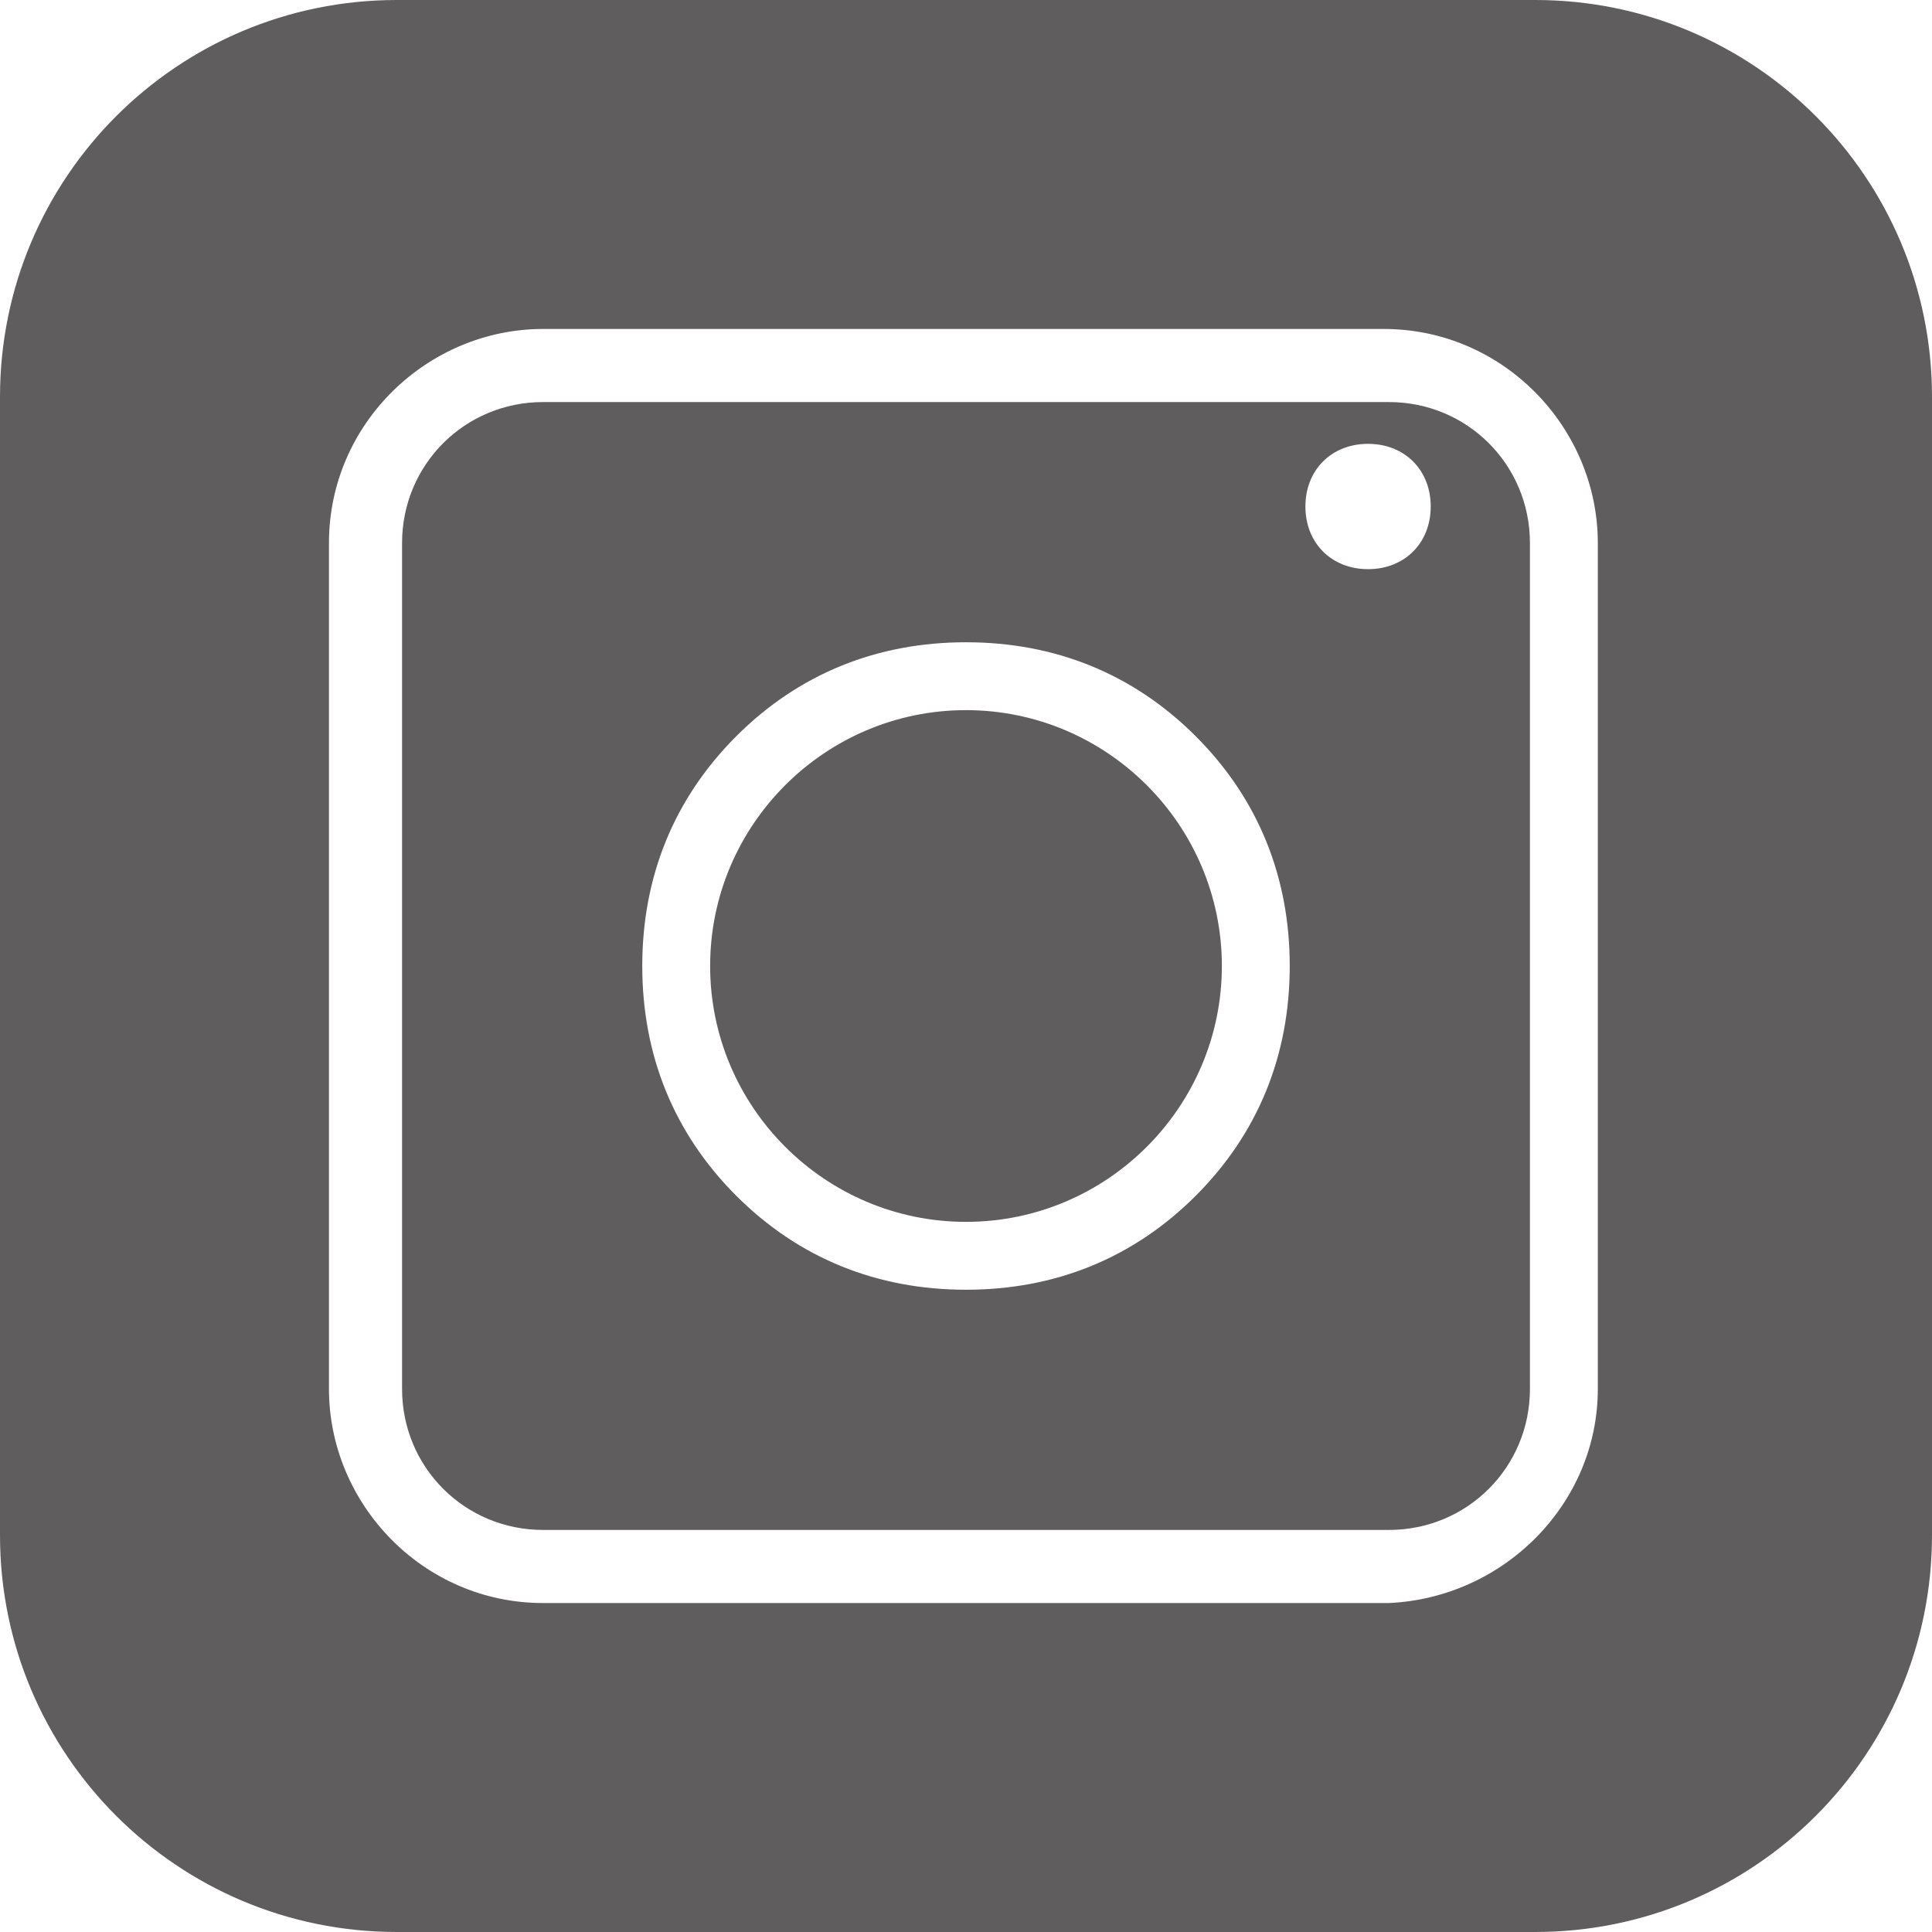 <?xml version="1.0" encoding="utf-8"?>
<!-- Generator: Adobe Illustrator 26.2.1, SVG Export Plug-In . SVG Version: 6.00 Build 0)  -->
<svg version="1.1" id="Layer_1" xmlns="http://www.w3.org/2000/svg" xmlns:xlink="http://www.w3.org/1999/xlink" x="0px" y="0px"
	 viewBox="0 0 37 37" style="enable-background:new 0 0 37 37;" xml:space="preserve">
<style type="text/css">
	.st0{fill:#5F5D5D;}
</style>
<g>
	<g id="XMLID_00000177482272429157719400000009184928665679645113_">
		<path class="st0" d="M37,7.6v21.8c0,4.2-3.4,7.6-7.6,7.6H7.6C3.4,37,0,33.6,0,29.4V7.6C0,3.4,3.4,0,7.6,0h21.8
			C33.6,0,37,3.4,37,7.6z M30.6,26.6V10.4c0-2.2-1.8-4.1-4.1-4.1H10.4c-2.2,0-4.1,1.8-4.1,4.1v16.2c0,2.2,1.8,4.1,4.1,4.1h16.2
			C28.8,30.6,30.6,28.8,30.6,26.6z"/>
		<path class="st0" d="M29.3,10.4v16.2c0,1.5-1.2,2.7-2.7,2.7H10.4c-1.5,0-2.7-1.2-2.7-2.7V10.4c0-1.5,1.2-2.7,2.7-2.7h16.2
			C28.1,7.7,29.3,8.9,29.3,10.4z M27.4,9.7c0-0.7-0.5-1.2-1.2-1.2c-0.7,0-1.2,0.5-1.2,1.2c0,0.7,0.5,1.2,1.2,1.2
			C26.9,10.9,27.4,10.4,27.4,9.7z M24.7,18.5c0-1.7-0.6-3.2-1.8-4.4c-1.2-1.2-2.7-1.8-4.4-1.8c-1.7,0-3.2,0.6-4.4,1.8
			s-1.8,2.7-1.8,4.4c0,1.7,0.6,3.2,1.8,4.4c1.2,1.2,2.7,1.8,4.4,1.8c1.7,0,3.2-0.6,4.4-1.8C24.1,21.7,24.7,20.2,24.7,18.5z"/>
		<path class="st0" d="M18.5,13.6c2.7,0,4.9,2.2,4.9,4.9c0,2.7-2.2,4.9-4.9,4.9c-2.7,0-4.9-2.2-4.9-4.9
			C13.6,15.8,15.8,13.6,18.5,13.6z"/>
	</g>
</g>
</svg>
